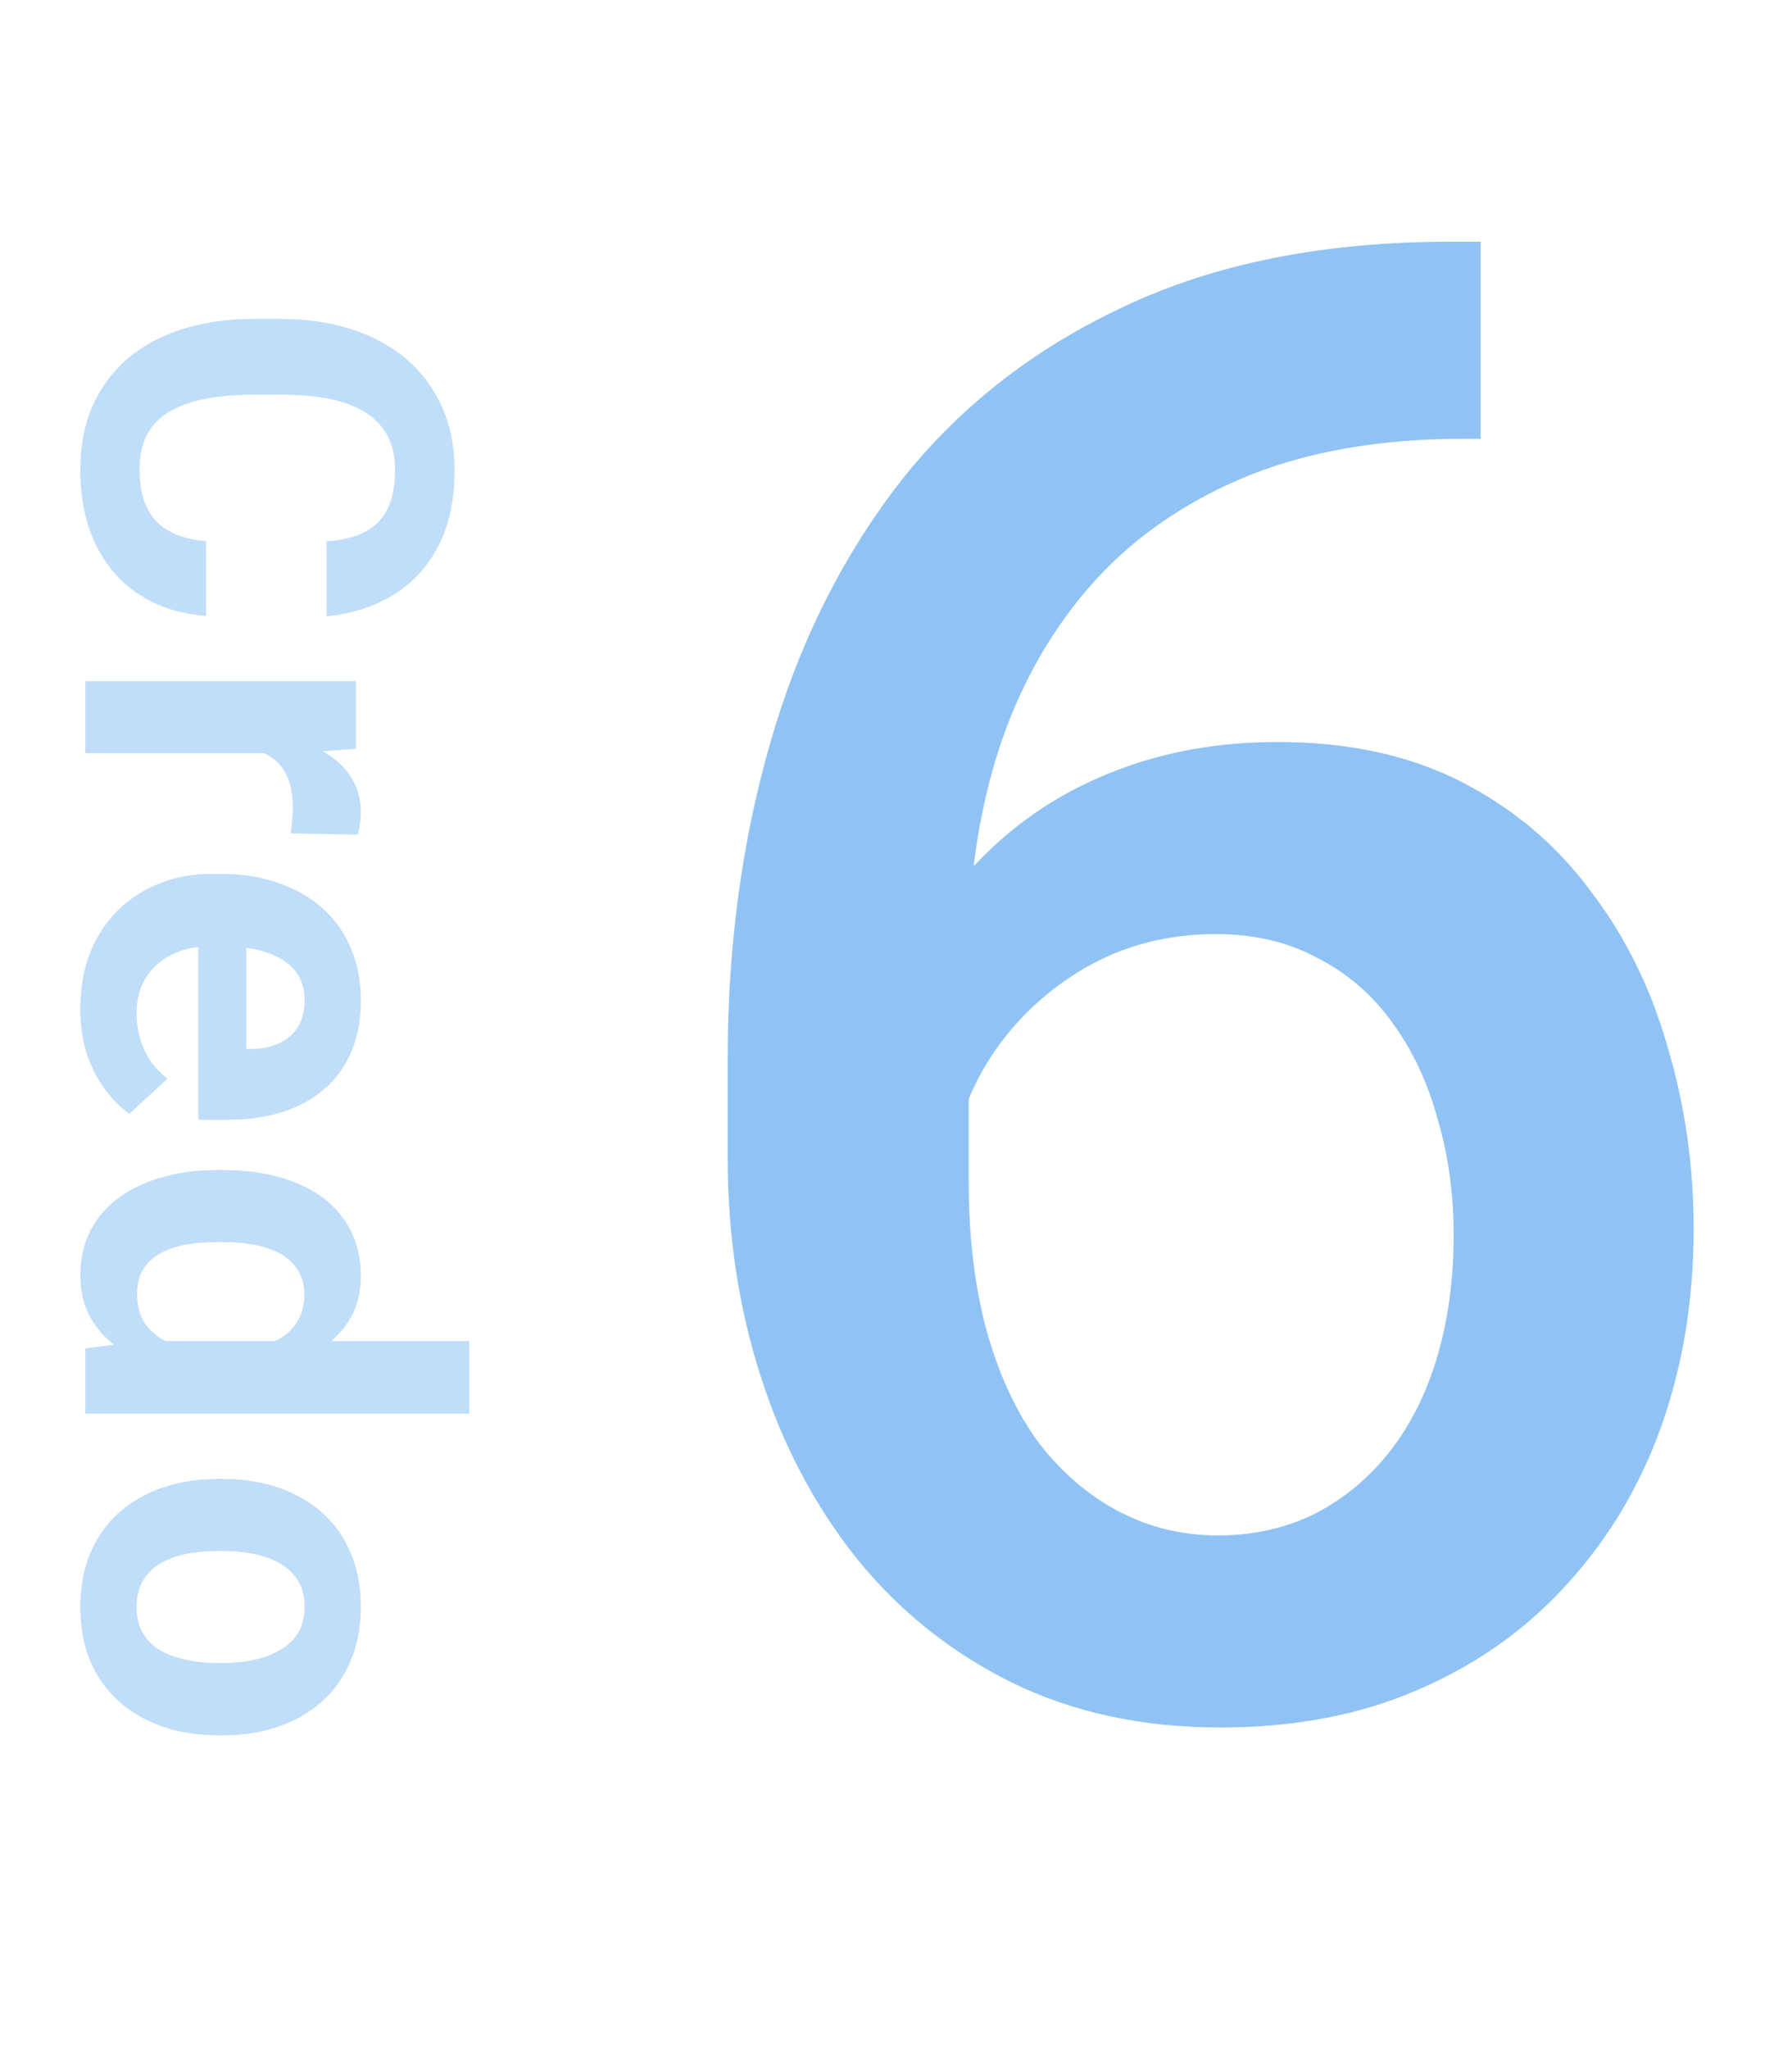<svg width="42" height="48" viewBox="0 0 42 48" fill="none" xmlns="http://www.w3.org/2000/svg">
<path d="M4.83 12.673L4.83 14.425C4.256 14.389 3.746 14.231 3.301 13.95C2.855 13.673 2.508 13.284 2.258 12.784C2.008 12.288 1.883 11.69 1.883 10.991C1.883 10.444 1.977 9.954 2.164 9.52C2.355 9.087 2.629 8.716 2.984 8.407C3.34 8.102 3.77 7.87 4.273 7.71C4.777 7.55 5.342 7.47 5.967 7.47L6.559 7.47C7.184 7.47 7.748 7.552 8.252 7.716C8.76 7.884 9.191 8.122 9.547 8.431C9.902 8.743 10.176 9.116 10.367 9.55C10.559 9.983 10.654 10.468 10.654 11.003C10.654 11.714 10.525 12.313 10.268 12.802C10.01 13.294 9.654 13.675 9.201 13.944C8.748 14.218 8.232 14.382 7.654 14.436L7.654 12.679C7.998 12.659 8.289 12.591 8.527 12.473C8.77 12.356 8.951 12.179 9.072 11.94C9.197 11.706 9.26 11.393 9.26 11.003C9.26 10.71 9.205 10.454 9.096 10.235C8.986 10.016 8.82 9.833 8.598 9.684C8.375 9.536 8.094 9.425 7.754 9.35C7.418 9.28 7.023 9.245 6.57 9.245L5.967 9.245C5.525 9.245 5.137 9.278 4.801 9.345C4.469 9.411 4.188 9.513 3.957 9.649C3.73 9.79 3.559 9.97 3.441 10.188C3.328 10.411 3.271 10.679 3.271 10.991C3.271 11.358 3.33 11.661 3.447 11.899C3.564 12.137 3.738 12.319 3.969 12.444C4.199 12.573 4.486 12.649 4.83 12.673ZM6.957 17.641L2 17.641L2 15.954L8.34 15.954L8.34 17.541L6.957 17.641ZM8.381 19.551L6.816 19.522C6.828 19.44 6.838 19.34 6.846 19.223C6.857 19.11 6.863 19.006 6.863 18.913C6.863 18.674 6.832 18.467 6.77 18.291C6.711 18.119 6.623 17.975 6.506 17.858C6.389 17.744 6.246 17.659 6.078 17.6C5.91 17.545 5.719 17.514 5.504 17.506L5.609 17.166C6.02 17.166 6.396 17.207 6.74 17.289C7.088 17.371 7.391 17.491 7.648 17.647C7.906 17.807 8.105 18.002 8.246 18.233C8.387 18.463 8.457 18.727 8.457 19.024C8.457 19.117 8.449 19.213 8.434 19.311C8.422 19.409 8.404 19.489 8.381 19.551ZM1.883 23.629C1.883 23.137 1.961 22.695 2.117 22.305C2.277 21.914 2.498 21.582 2.779 21.308C3.061 21.039 3.387 20.832 3.758 20.687C4.133 20.543 4.531 20.471 4.953 20.471L5.188 20.471C5.668 20.471 6.107 20.539 6.506 20.676C6.904 20.812 7.25 21.008 7.543 21.262C7.836 21.519 8.061 21.832 8.217 22.199C8.377 22.566 8.457 22.98 8.457 23.441C8.457 23.89 8.383 24.289 8.234 24.637C8.086 24.984 7.875 25.275 7.602 25.51C7.328 25.748 7 25.928 6.617 26.049C6.238 26.17 5.816 26.23 5.352 26.23L4.648 26.23L4.648 21.191L5.773 21.191L5.773 24.572L5.902 24.572C6.137 24.572 6.346 24.529 6.529 24.443C6.717 24.361 6.865 24.236 6.975 24.068C7.084 23.9 7.139 23.685 7.139 23.424C7.139 23.201 7.09 23.01 6.992 22.849C6.895 22.689 6.758 22.558 6.582 22.457C6.406 22.359 6.199 22.285 5.961 22.234C5.727 22.187 5.469 22.164 5.188 22.164L4.953 22.164C4.699 22.164 4.465 22.199 4.25 22.269C4.035 22.344 3.85 22.447 3.693 22.58C3.537 22.717 3.416 22.881 3.33 23.072C3.244 23.267 3.201 23.488 3.201 23.734C3.201 24.039 3.26 24.322 3.377 24.584C3.498 24.849 3.68 25.078 3.922 25.269L3.031 26.09C2.84 25.957 2.656 25.775 2.48 25.545C2.305 25.318 2.16 25.045 2.047 24.724C1.938 24.404 1.883 24.039 1.883 23.629ZM3.383 31.415L11 31.415L11 33.115L2 33.115L2 31.585L3.383 31.415ZM5.094 27.408L5.217 27.408C5.701 27.408 6.141 27.462 6.535 27.572C6.934 27.681 7.275 27.841 7.561 28.052C7.846 28.263 8.066 28.523 8.223 28.831C8.379 29.14 8.457 29.492 8.457 29.886C8.457 30.257 8.379 30.581 8.223 30.859C8.066 31.14 7.844 31.378 7.555 31.574C7.27 31.773 6.932 31.933 6.541 32.054C6.154 32.175 5.73 32.263 5.27 32.318L5 32.318C4.559 32.263 4.148 32.175 3.77 32.054C3.391 31.933 3.059 31.773 2.773 31.574C2.492 31.378 2.273 31.14 2.117 30.859C1.961 30.578 1.883 30.249 1.883 29.874C1.883 29.48 1.963 29.128 2.123 28.82C2.283 28.515 2.508 28.257 2.797 28.046C3.086 27.839 3.426 27.681 3.816 27.572C4.207 27.462 4.633 27.408 5.094 27.408ZM5.217 29.095L5.094 29.095C4.832 29.095 4.588 29.115 4.361 29.154C4.135 29.197 3.934 29.265 3.758 29.359C3.586 29.456 3.451 29.581 3.354 29.734C3.26 29.89 3.213 30.079 3.213 30.302C3.213 30.591 3.277 30.829 3.406 31.017C3.539 31.204 3.721 31.347 3.951 31.445C4.182 31.546 4.447 31.605 4.748 31.62L5.516 31.62C5.762 31.609 5.982 31.574 6.178 31.515C6.377 31.46 6.547 31.378 6.688 31.269C6.828 31.163 6.938 31.031 7.016 30.87C7.094 30.714 7.133 30.529 7.133 30.314C7.133 30.095 7.082 29.908 6.98 29.751C6.883 29.595 6.748 29.468 6.576 29.37C6.404 29.277 6.201 29.206 5.967 29.16C5.736 29.117 5.486 29.095 5.217 29.095ZM5.105 34.644L5.229 34.644C5.693 34.644 6.121 34.71 6.512 34.843C6.906 34.975 7.248 35.169 7.537 35.423C7.826 35.677 8.051 35.989 8.211 36.36C8.375 36.731 8.457 37.157 8.457 37.638C8.457 38.118 8.375 38.546 8.211 38.921C8.051 39.296 7.826 39.61 7.537 39.864C7.248 40.122 6.906 40.317 6.512 40.45C6.121 40.583 5.693 40.649 5.229 40.649L5.105 40.649C4.645 40.649 4.217 40.583 3.822 40.45C3.432 40.317 3.09 40.122 2.797 39.864C2.508 39.61 2.283 39.298 2.123 38.927C1.963 38.556 1.883 38.13 1.883 37.649C1.883 37.169 1.963 36.741 2.123 36.366C2.283 35.995 2.508 35.681 2.797 35.423C3.09 35.169 3.432 34.975 3.822 34.843C4.217 34.71 4.645 34.644 5.105 34.644ZM5.229 36.331L5.105 36.331C4.84 36.331 4.592 36.354 4.361 36.401C4.131 36.448 3.928 36.522 3.752 36.624C3.58 36.729 3.445 36.866 3.348 37.034C3.25 37.202 3.201 37.407 3.201 37.649C3.201 37.884 3.25 38.085 3.348 38.253C3.445 38.421 3.58 38.556 3.752 38.657C3.928 38.759 4.131 38.833 4.361 38.88C4.592 38.931 4.84 38.956 5.105 38.956L5.229 38.956C5.486 38.956 5.729 38.931 5.955 38.88C6.186 38.833 6.389 38.757 6.564 38.651C6.744 38.55 6.885 38.415 6.986 38.247C7.088 38.079 7.139 37.876 7.139 37.638C7.139 37.399 7.088 37.196 6.986 37.028C6.885 36.864 6.744 36.729 6.564 36.624C6.389 36.522 6.186 36.448 5.955 36.401C5.729 36.354 5.486 36.331 5.229 36.331Z" fill="#C0DDF9"/>
<path d="M34 5.662H34.703V10.279H34.305C32.289 10.279 30.547 10.592 29.078 11.217C27.625 11.842 26.43 12.701 25.492 13.795C24.555 14.889 23.852 16.17 23.383 17.639C22.93 19.092 22.703 20.639 22.703 22.279V27.646C22.703 29.006 22.852 30.209 23.148 31.256C23.445 32.287 23.859 33.154 24.391 33.857C24.938 34.545 25.562 35.068 26.266 35.428C26.969 35.787 27.727 35.967 28.539 35.967C29.383 35.967 30.148 35.795 30.836 35.451C31.523 35.092 32.109 34.599 32.594 33.974C33.078 33.349 33.445 32.607 33.695 31.748C33.945 30.889 34.07 29.951 34.07 28.935C34.07 27.967 33.945 27.06 33.695 26.217C33.461 25.357 33.109 24.607 32.641 23.967C32.172 23.31 31.586 22.803 30.883 22.443C30.195 22.068 29.398 21.881 28.492 21.881C27.367 21.881 26.344 22.146 25.422 22.678C24.516 23.209 23.781 23.904 23.219 24.764C22.672 25.607 22.375 26.506 22.328 27.459L20.172 26.756C20.297 25.303 20.617 23.998 21.133 22.842C21.664 21.685 22.359 20.701 23.219 19.889C24.078 19.076 25.07 18.459 26.195 18.037C27.336 17.599 28.586 17.381 29.945 17.381C31.602 17.381 33.039 17.693 34.258 18.318C35.477 18.943 36.484 19.795 37.281 20.873C38.094 21.935 38.695 23.154 39.086 24.529C39.492 25.889 39.695 27.31 39.695 28.795C39.695 30.435 39.445 31.967 38.945 33.389C38.445 34.795 37.711 36.029 36.742 37.092C35.789 38.154 34.625 38.982 33.25 39.576C31.891 40.17 30.344 40.467 28.609 40.467C26.781 40.467 25.148 40.115 23.711 39.412C22.289 38.709 21.078 37.74 20.078 36.506C19.094 35.271 18.344 33.849 17.828 32.24C17.312 30.631 17.055 28.928 17.055 27.131V24.787C17.055 22.193 17.383 19.748 18.039 17.451C18.695 15.139 19.703 13.1 21.062 11.334C22.438 9.568 24.195 8.185 26.336 7.185C28.477 6.17 31.031 5.662 34 5.662Z" fill="#90C3F4"/>
</svg>
